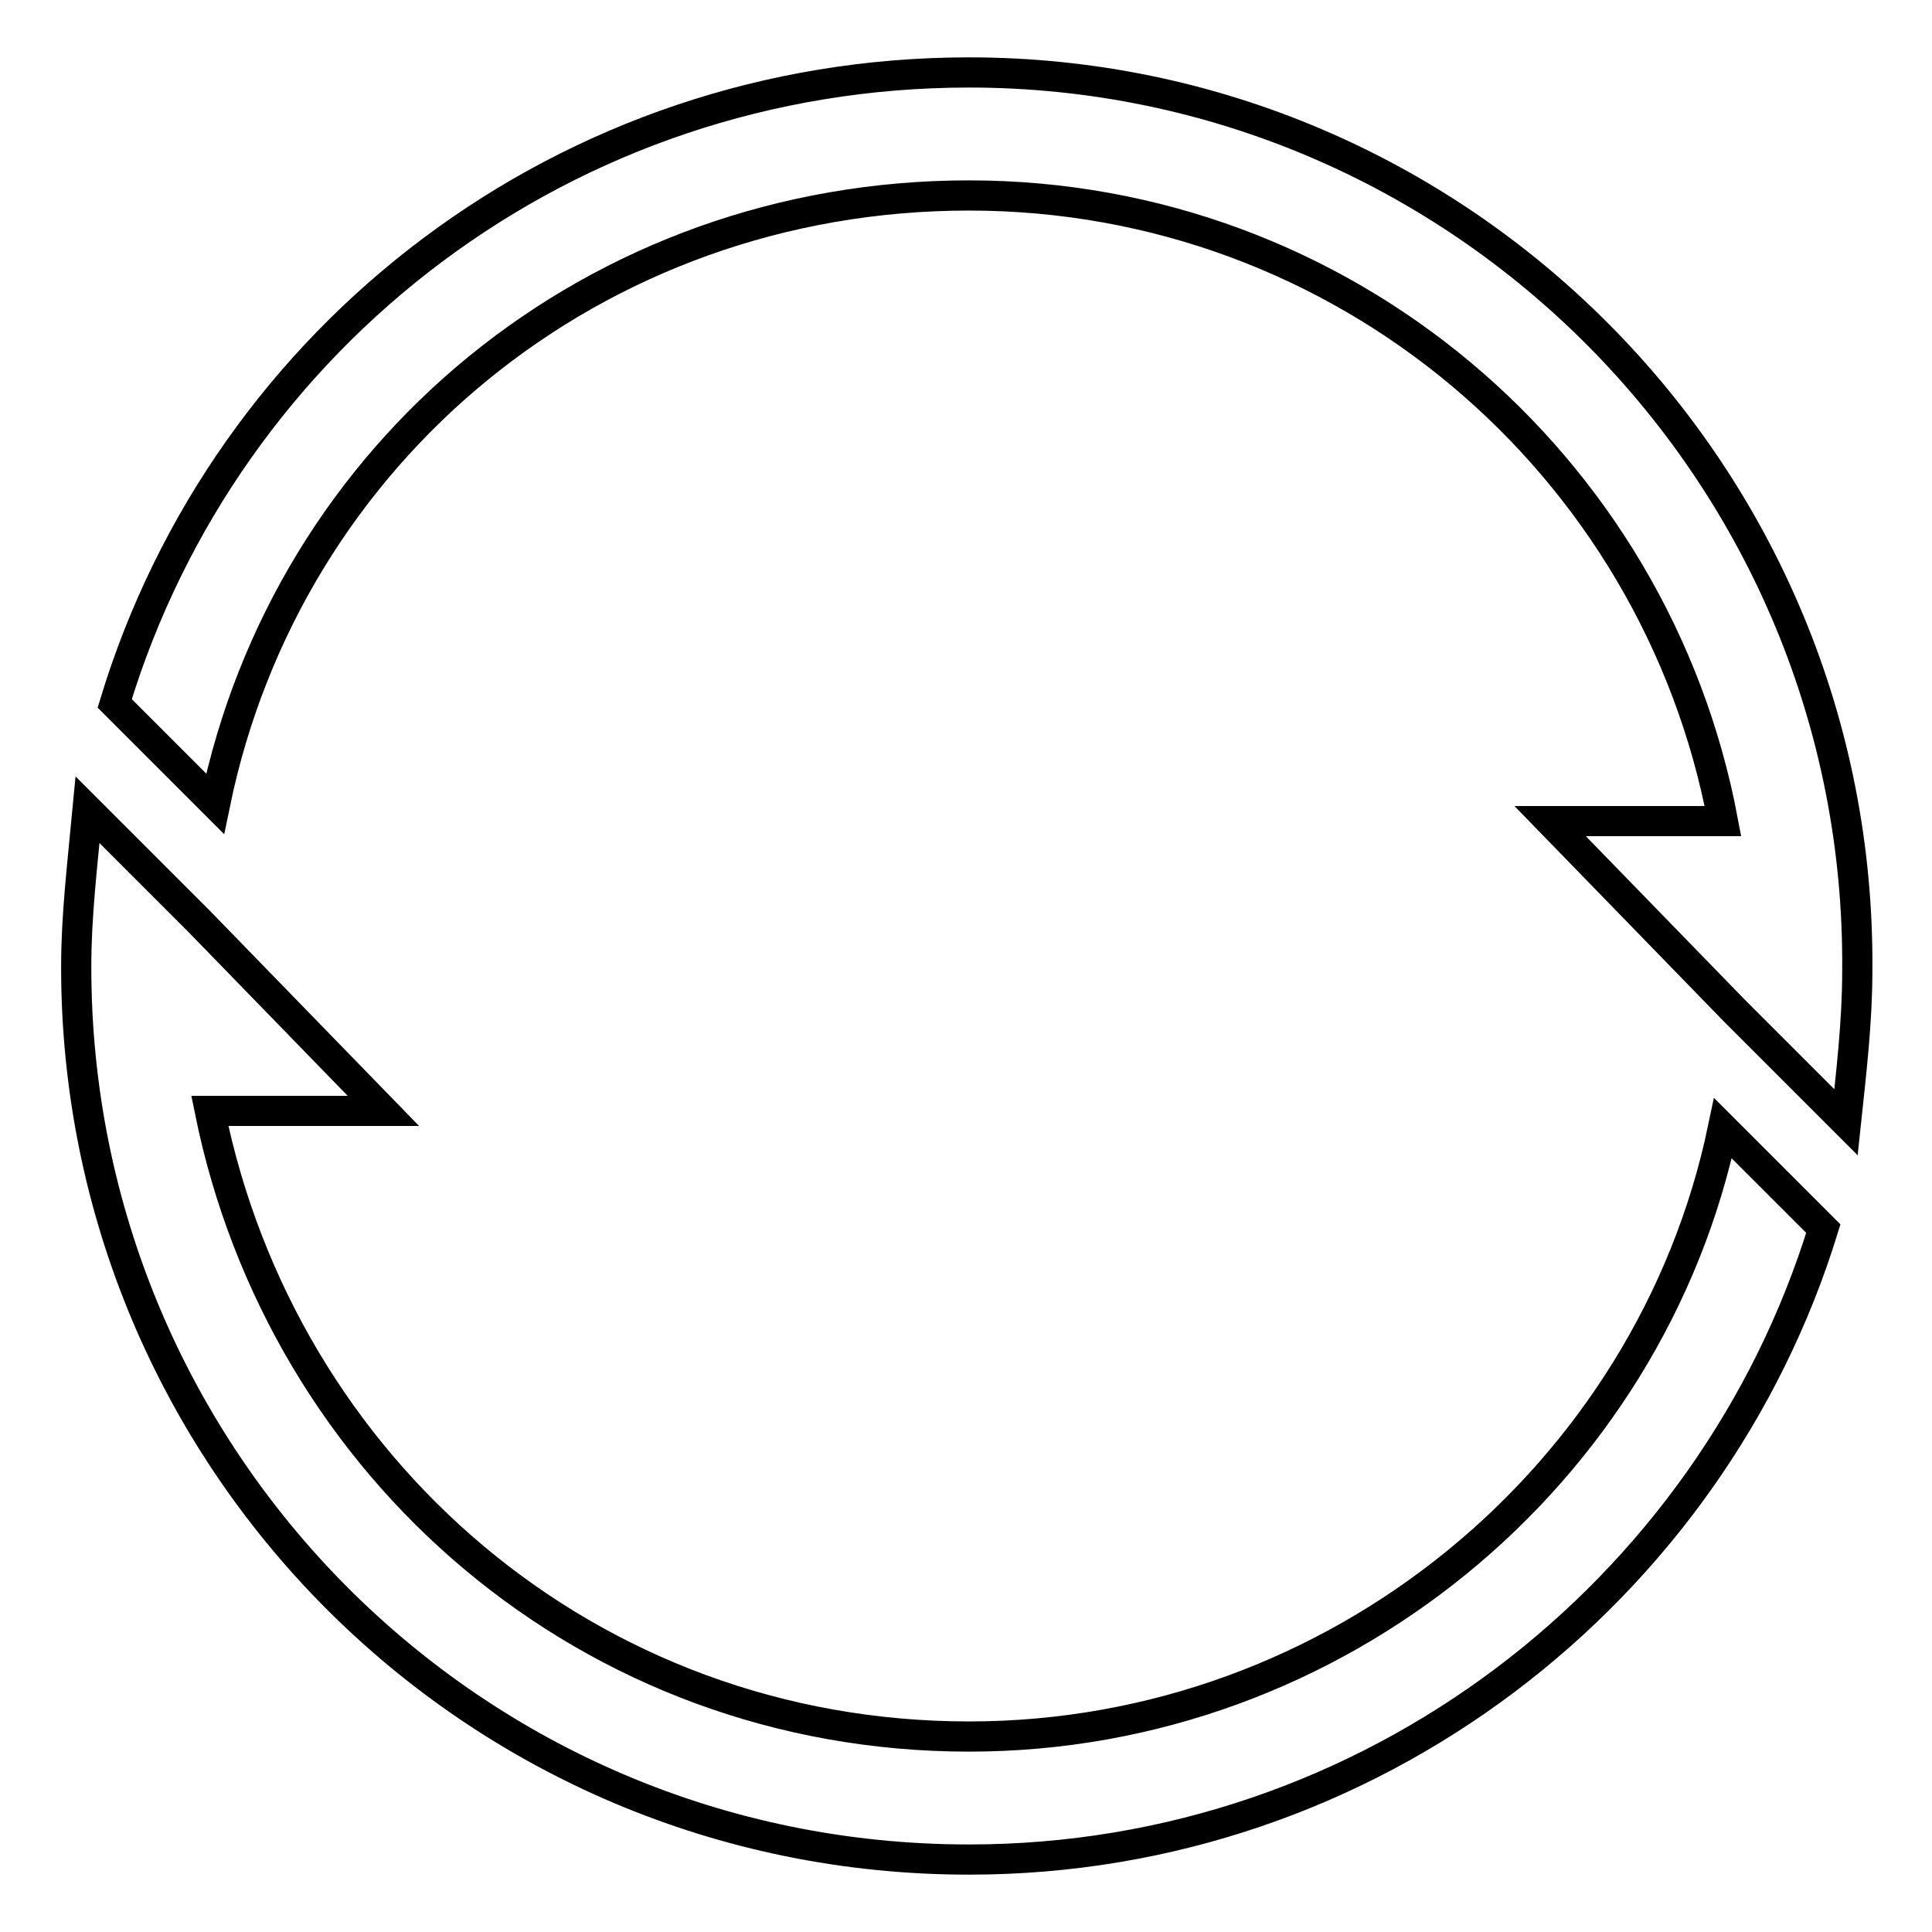 <?xml version="1.0" encoding="utf-8"?>
<!-- Svg Vector Icons : http://www.onlinewebfonts.com/icon -->
<!DOCTYPE svg PUBLIC "-//W3C//DTD SVG 1.1//EN" "http://www.w3.org/Graphics/SVG/1.1/DTD/svg11.dtd">
<svg version="1.1" xmlns="http://www.w3.org/2000/svg" xmlns:xlink="http://www.w3.org/1999/xlink" x="0px" y="0px" viewBox="0 0 256 256" enable-background="new 0 0 256 256" xml:space="preserve">
<g><g><path stroke-width="4" fill-opacity="0" stroke="#000000"  d="M128.4,9.6C75.1,9.6,30,44.4,15.2,93.2l13.3,13.3c9.6-46.6,50.3-80.6,99.9-80.6c49.6,0,91,35.5,99.9,82.9h-22.9l24.4,25.1l0,0l14.8,14.8c0.7-6.6,1.5-13.3,1.5-20C246.7,62.9,193.5,9.6,128.4,9.6z"/><path stroke-width="4" fill-opacity="0" stroke="#000000"  d="M128.4,246.4c53.3,0,98.4-35.5,113.2-83.6l-13.3-13.3c-9.6,45.9-51.1,80.6-99.9,80.6c-50.3,0-91-35.5-100.6-82.9h23l-24.4-25.1l0,0l-14.8-14.8c-0.7,7.4-1.5,14.1-1.5,20.7C10,193.1,62.5,246.4,128.4,246.4z"/></g></g>
</svg>
